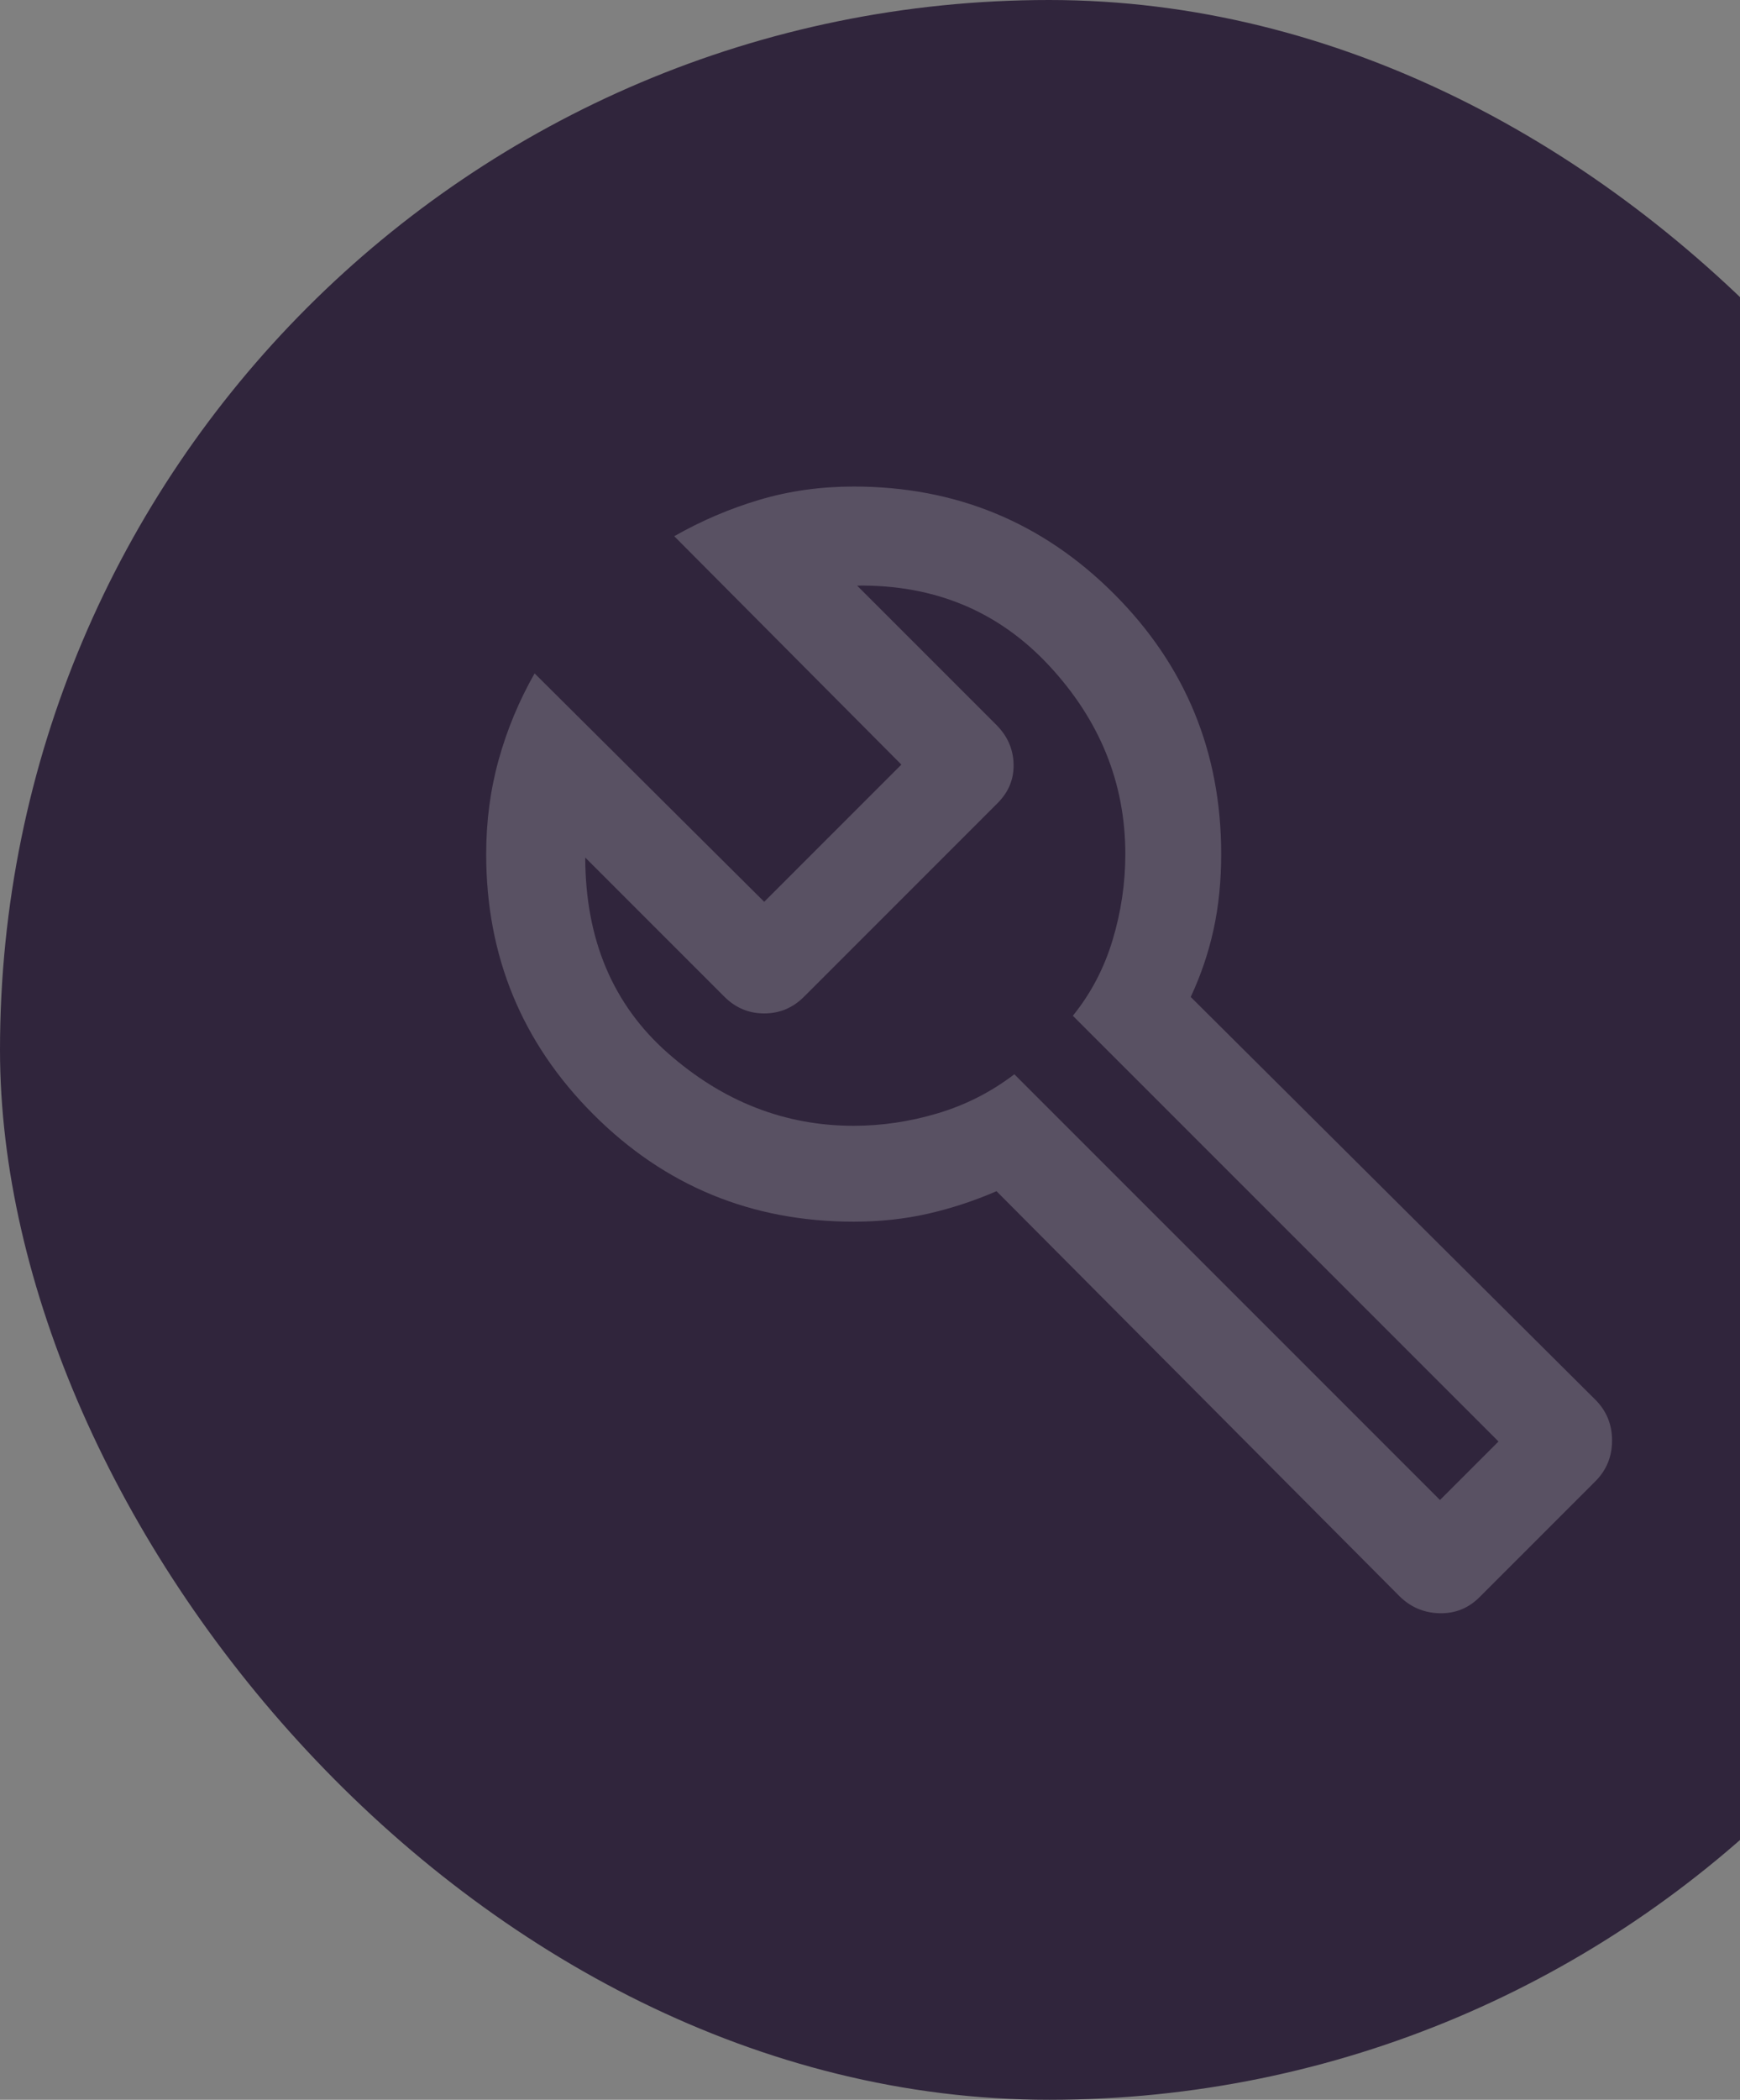 <svg width="170" height="205" viewBox="0 0 170 205" fill="none" xmlns="http://www.w3.org/2000/svg">
<rect x="0" y="0" width="170" height="205" fill="#808080" stroke="none"/>
<rect width="205" height="205" rx="102.5" fill="#30253C"/>
<path opacity="0.2" d="M136.701 155.806L97.36 116.295C95.159 117.247 92.921 117.981 90.647 118.497C88.374 119.013 85.96 119.271 83.406 119.271C73.439 119.271 64.963 115.781 57.978 108.8C50.992 101.819 47.5 93.347 47.5 83.386C47.5 80.161 47.91 77.079 48.731 74.138C49.551 71.198 50.718 68.4 52.231 65.743L74.664 88.043L88.066 74.648L65.874 52.349C68.531 50.837 71.311 49.65 74.213 48.79C77.116 47.93 80.18 47.5 83.406 47.5C93.373 47.5 101.849 50.991 108.834 57.972C115.82 64.953 119.312 73.424 119.312 83.386C119.312 86.018 119.064 88.471 118.568 90.743C118.071 93.015 117.327 95.212 116.334 97.332L155.867 136.651C156.956 137.739 157.5 139.067 157.5 140.635C157.5 142.204 156.956 143.532 155.867 144.62L144.555 155.926C143.466 157.014 142.157 157.538 140.628 157.498C139.099 157.458 137.79 156.894 136.701 155.806ZM140.688 146.444L146.404 140.731L104.818 99.168C106.571 97.008 107.864 94.55 108.697 91.793C109.529 89.037 109.946 86.234 109.946 83.386C109.946 76.465 107.472 70.34 102.524 65.011C97.576 59.682 91.316 57.069 83.742 57.173L97.336 70.76C98.425 71.848 98.989 73.124 99.029 74.588C99.069 76.052 98.545 77.329 97.456 78.417L78.555 97.308C77.466 98.396 76.169 98.94 74.664 98.94C73.159 98.94 71.862 98.396 70.773 97.308L57.179 83.722C57.195 91.731 59.889 98.098 65.261 102.823C70.633 107.548 76.681 109.91 83.406 109.91C86.152 109.91 88.888 109.504 91.614 108.692C94.34 107.88 96.836 106.61 99.102 104.881L140.688 146.444Z" fill="white"/>
</svg>
